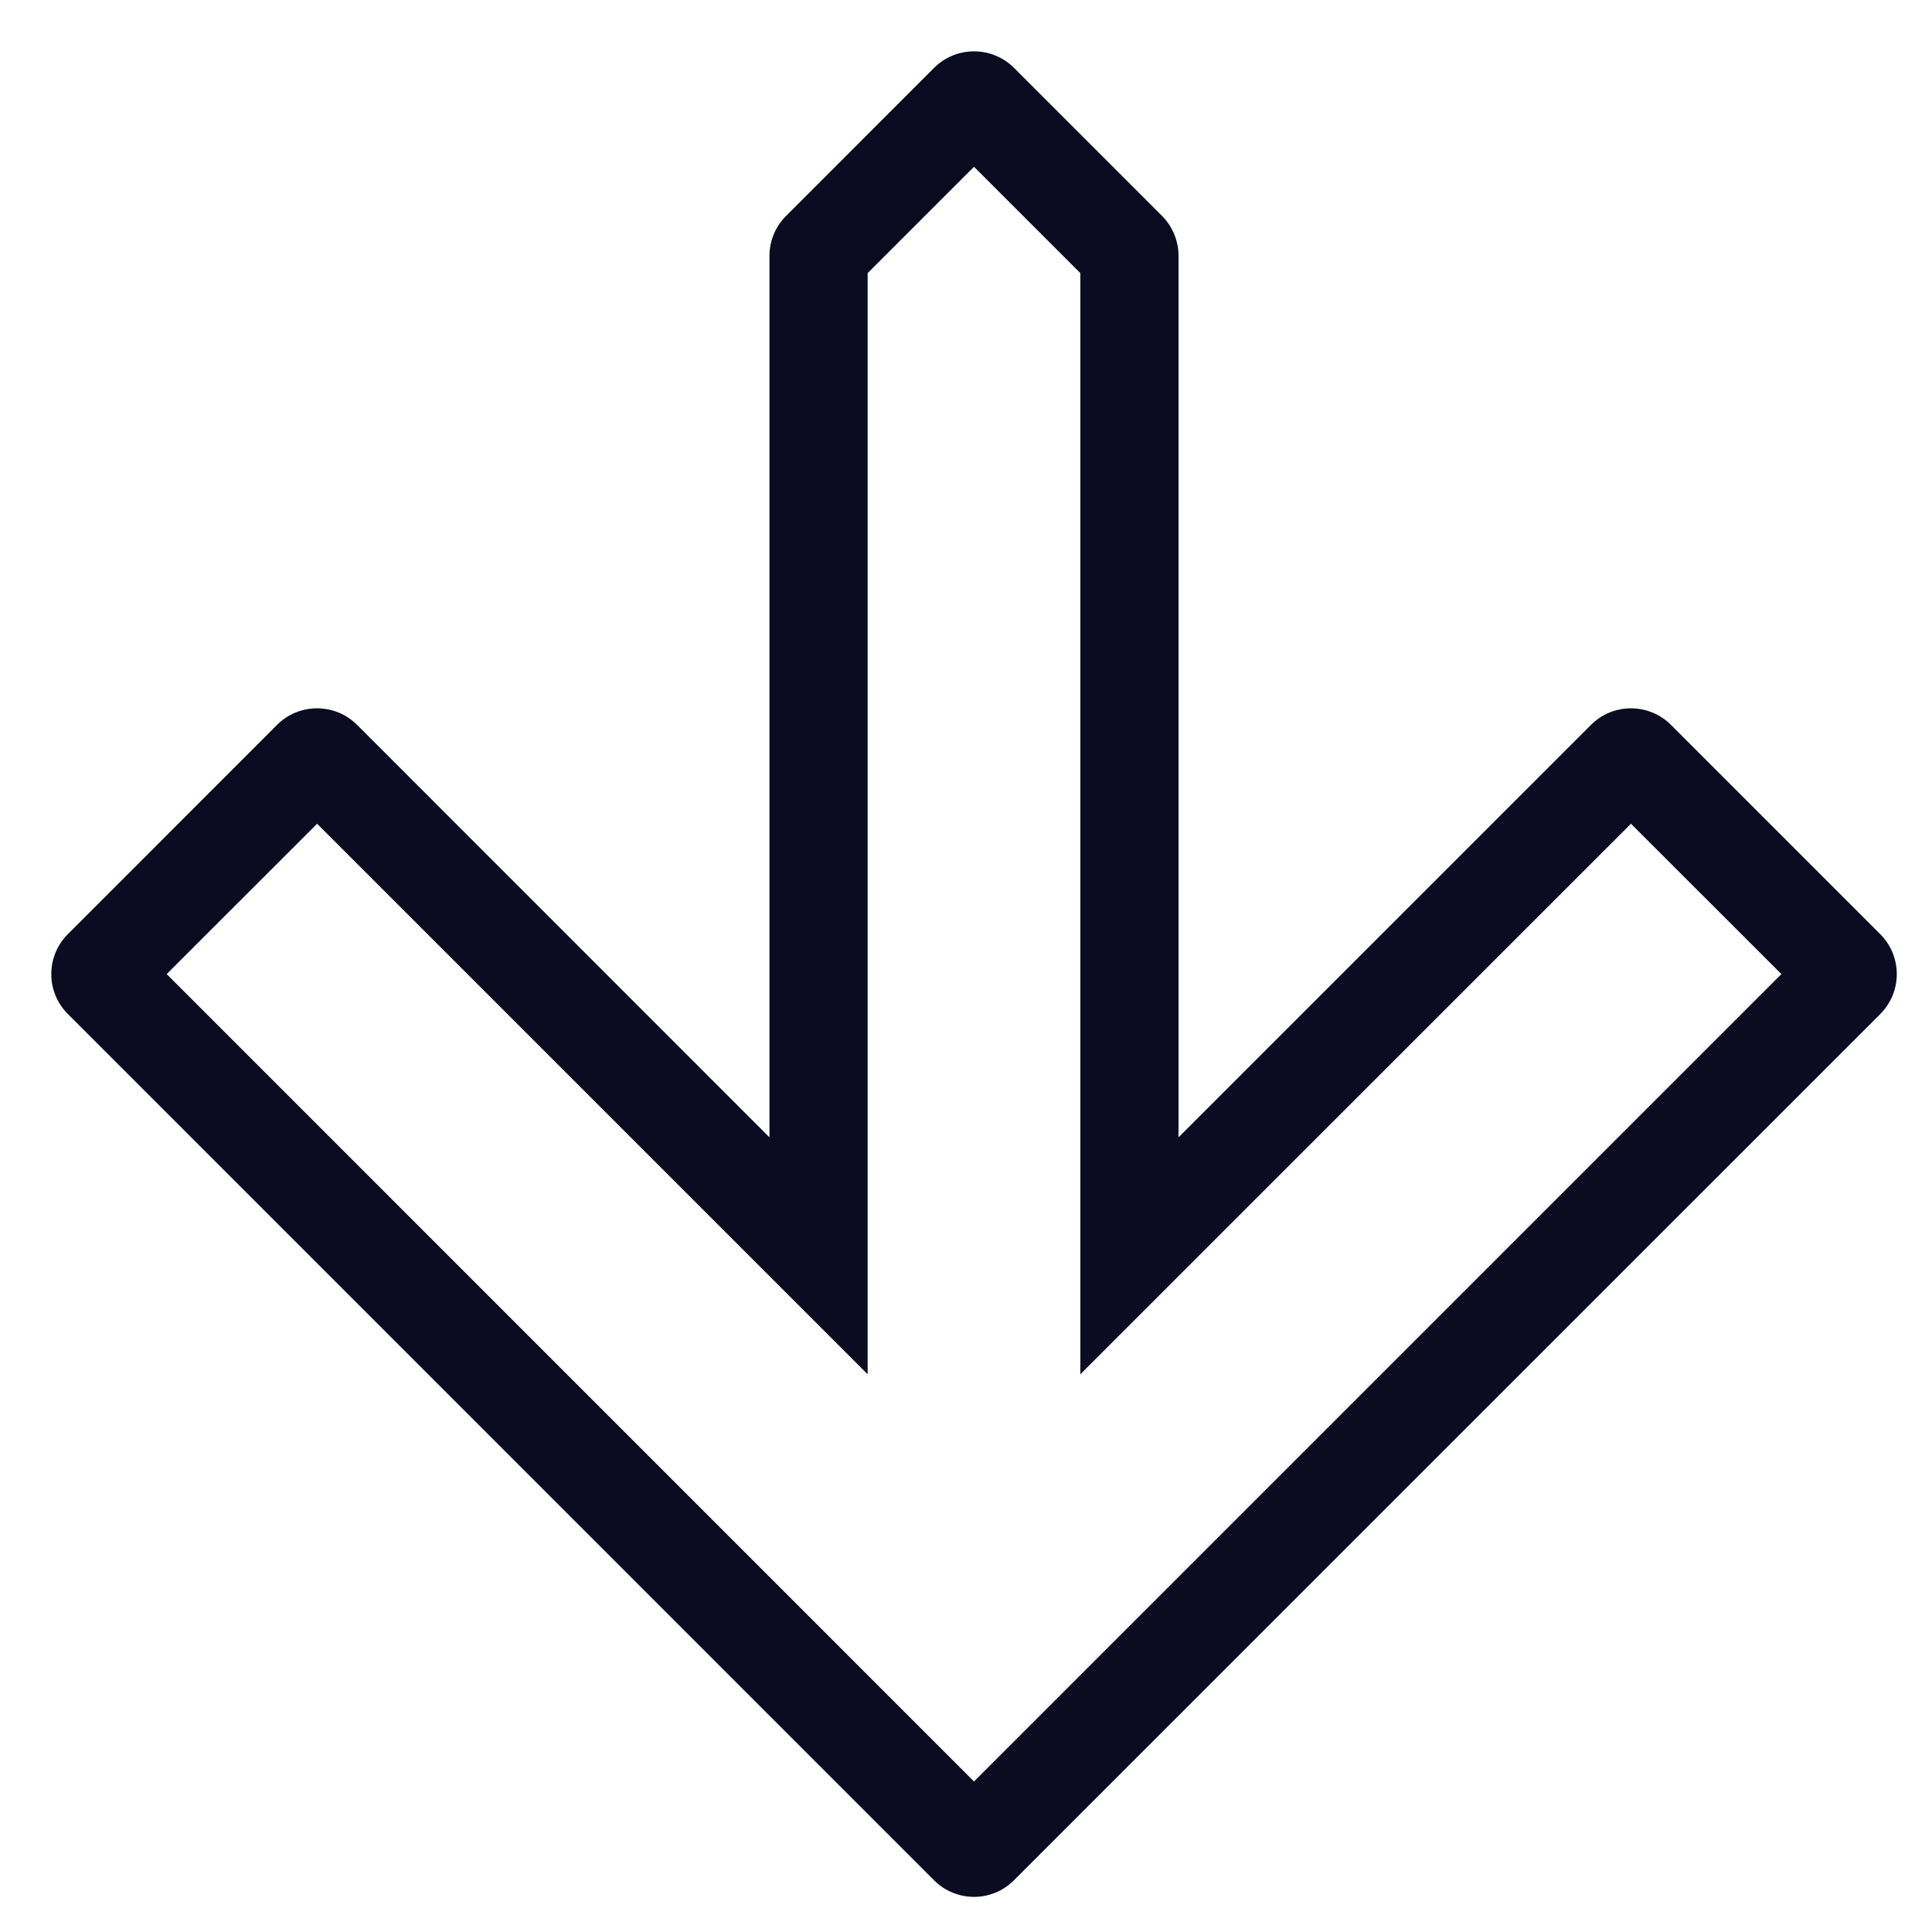 <?xml version="1.0" encoding="UTF-8"?> <svg xmlns="http://www.w3.org/2000/svg" width="22" height="22" viewBox="0 0 22 22" fill="none"><path d="M11.091 1.899L12.302 3.11L12.302 12.951L12.302 15.649L14.21 13.741L18.572 9.38L20.285 11.092L11.091 20.286L1.898 11.092L3.611 9.38L7.972 13.741L9.88 15.649L9.88 12.951L9.88 3.11L11.091 1.899ZM10.636 0.773L8.951 2.459C8.83 2.579 8.762 2.743 8.762 2.914L8.762 12.951L4.066 8.254C3.814 8.003 3.407 8.003 3.155 8.254L0.773 10.637C0.521 10.889 0.521 11.296 0.773 11.547L10.636 21.411C10.888 21.663 11.295 21.663 11.546 21.411L21.41 11.548C21.662 11.296 21.662 10.889 21.41 10.637L19.027 8.254C18.776 8.003 18.368 8.003 18.117 8.254L13.42 12.951L13.42 2.913C13.42 2.743 13.352 2.579 13.232 2.458L11.547 0.773C11.295 0.522 10.888 0.522 10.636 0.773Z" fill="#0B0B21"></path></svg> 